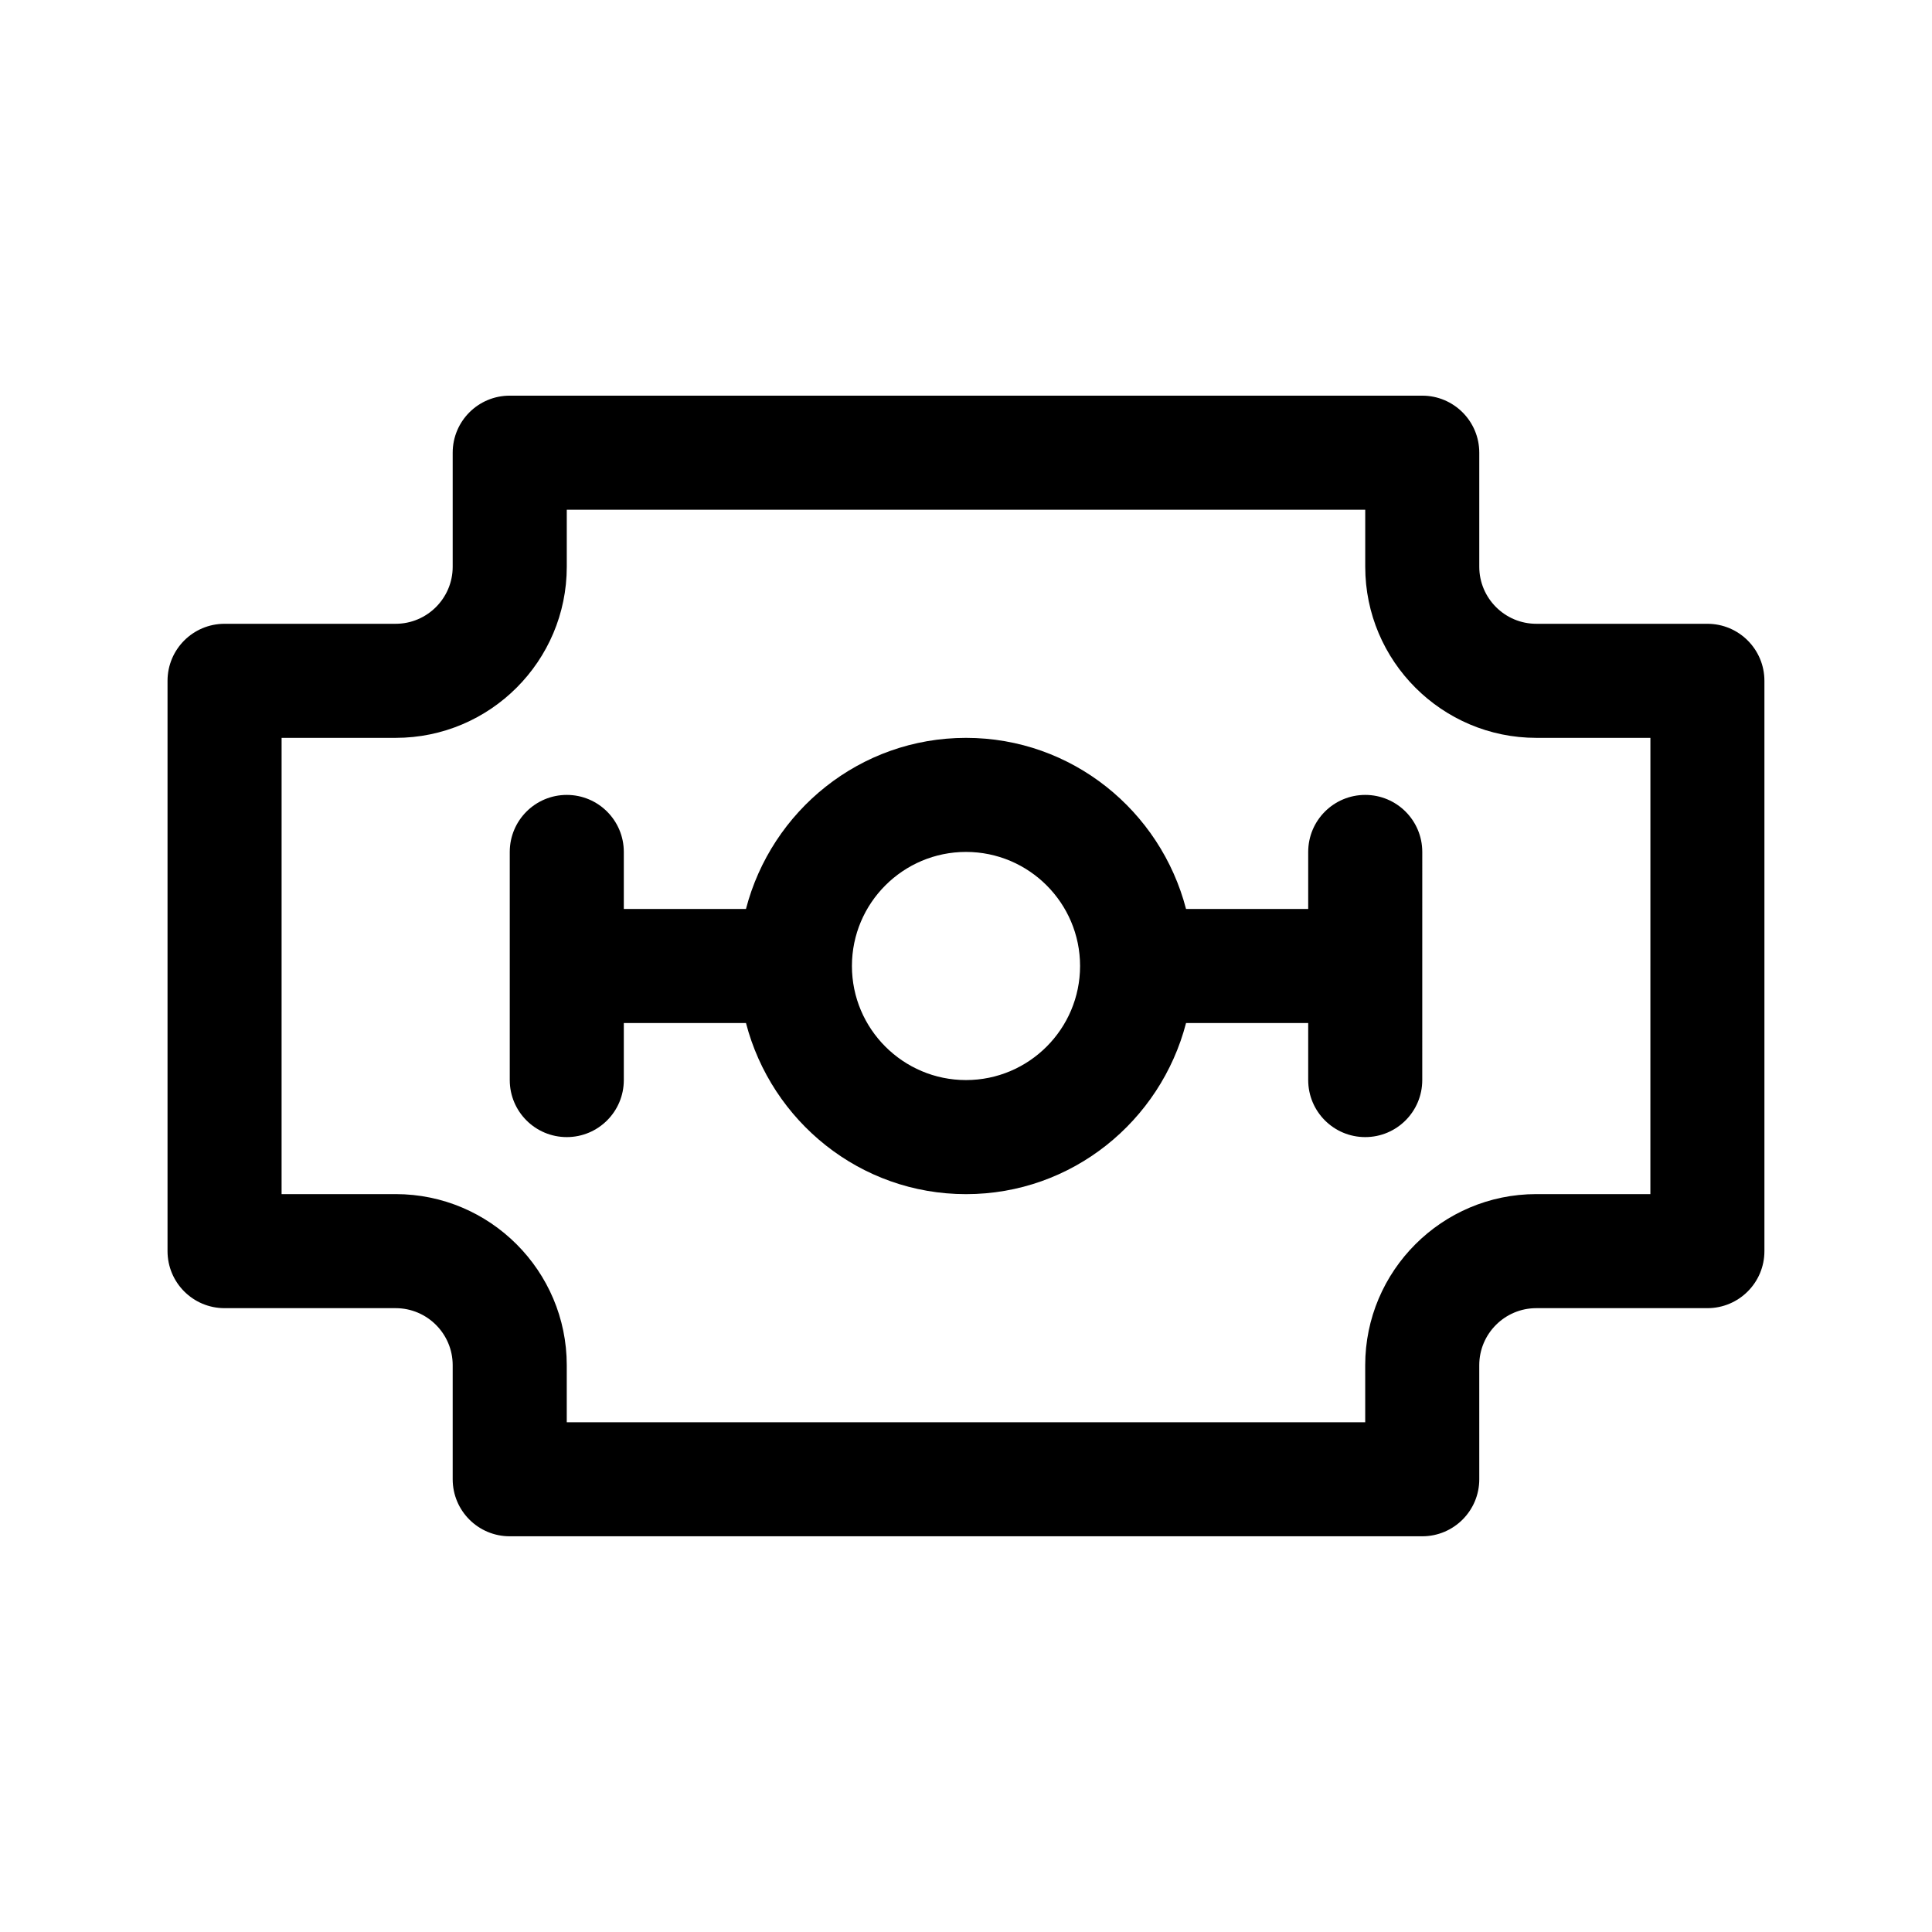 <?xml version="1.0" encoding="UTF-8"?>
<!-- Uploaded to: ICON Repo, www.svgrepo.com, Generator: ICON Repo Mixer Tools -->
<svg fill="#000000" width="800px" height="800px" version="1.1" viewBox="144 144 512 512" xmlns="http://www.w3.org/2000/svg">
 <g>
  <path d="m596.48 309.31h-45.344c-8.332 0-15.113-6.781-15.113-15.113v-30.23c0-8.348-6.766-15.113-15.113-15.113h-241.83c-8.348 0-15.113 6.766-15.113 15.113v30.23c0 8.332-6.781 15.113-15.113 15.113h-45.344c-8.348 0-15.113 6.766-15.113 15.113v151.14c0 8.348 6.766 15.113 15.113 15.113h45.344c8.332 0 15.113 6.781 15.113 15.113v30.23c0 8.348 6.766 15.113 15.113 15.113h241.83c8.344 0 15.113-6.769 15.113-15.113l-0.004-30.23c0-8.332 6.781-15.113 15.113-15.113h45.344c8.348 0 15.113-6.766 15.113-15.113v-151.14c0-8.348-6.766-15.113-15.113-15.113zm-15.113 151.14h-30.23c-25.004 0-45.344 20.34-45.344 45.344l0.004 15.113h-211.6v-15.113c0-25.004-20.34-45.344-45.344-45.344h-30.23l0.004-120.91h30.23c25.004 0 45.344-20.34 45.344-45.344v-15.113h211.6v15.113c0 25.004 20.34 45.344 45.344 45.344h30.23z"/>
  <path d="m505.8 354.66c-8.348 0-15.113 6.766-15.113 15.113v15.113h-32.375c-6.762-26-30.223-45.344-58.312-45.344-28.086 0-51.551 19.34-58.312 45.344h-32.371v-15.113c0-8.348-6.766-15.113-15.113-15.113-8.348 0-15.113 6.766-15.113 15.113v60.457c0 8.348 6.766 15.113 15.113 15.113 8.348 0 15.113-6.766 15.113-15.113v-15.113h32.375c6.762 26 30.223 45.344 58.312 45.344 28.086 0 51.551-19.34 58.312-45.344h32.371v15.113c0 8.348 6.766 15.113 15.113 15.113s15.113-6.766 15.113-15.113l0.004-60.457c0-8.348-6.766-15.113-15.117-15.113zm-105.8 75.57c-16.672 0-30.23-13.559-30.23-30.23s13.559-30.23 30.23-30.23 30.23 13.559 30.23 30.23c-0.004 16.672-13.562 30.23-30.23 30.23z"/>
 </g>
</svg>